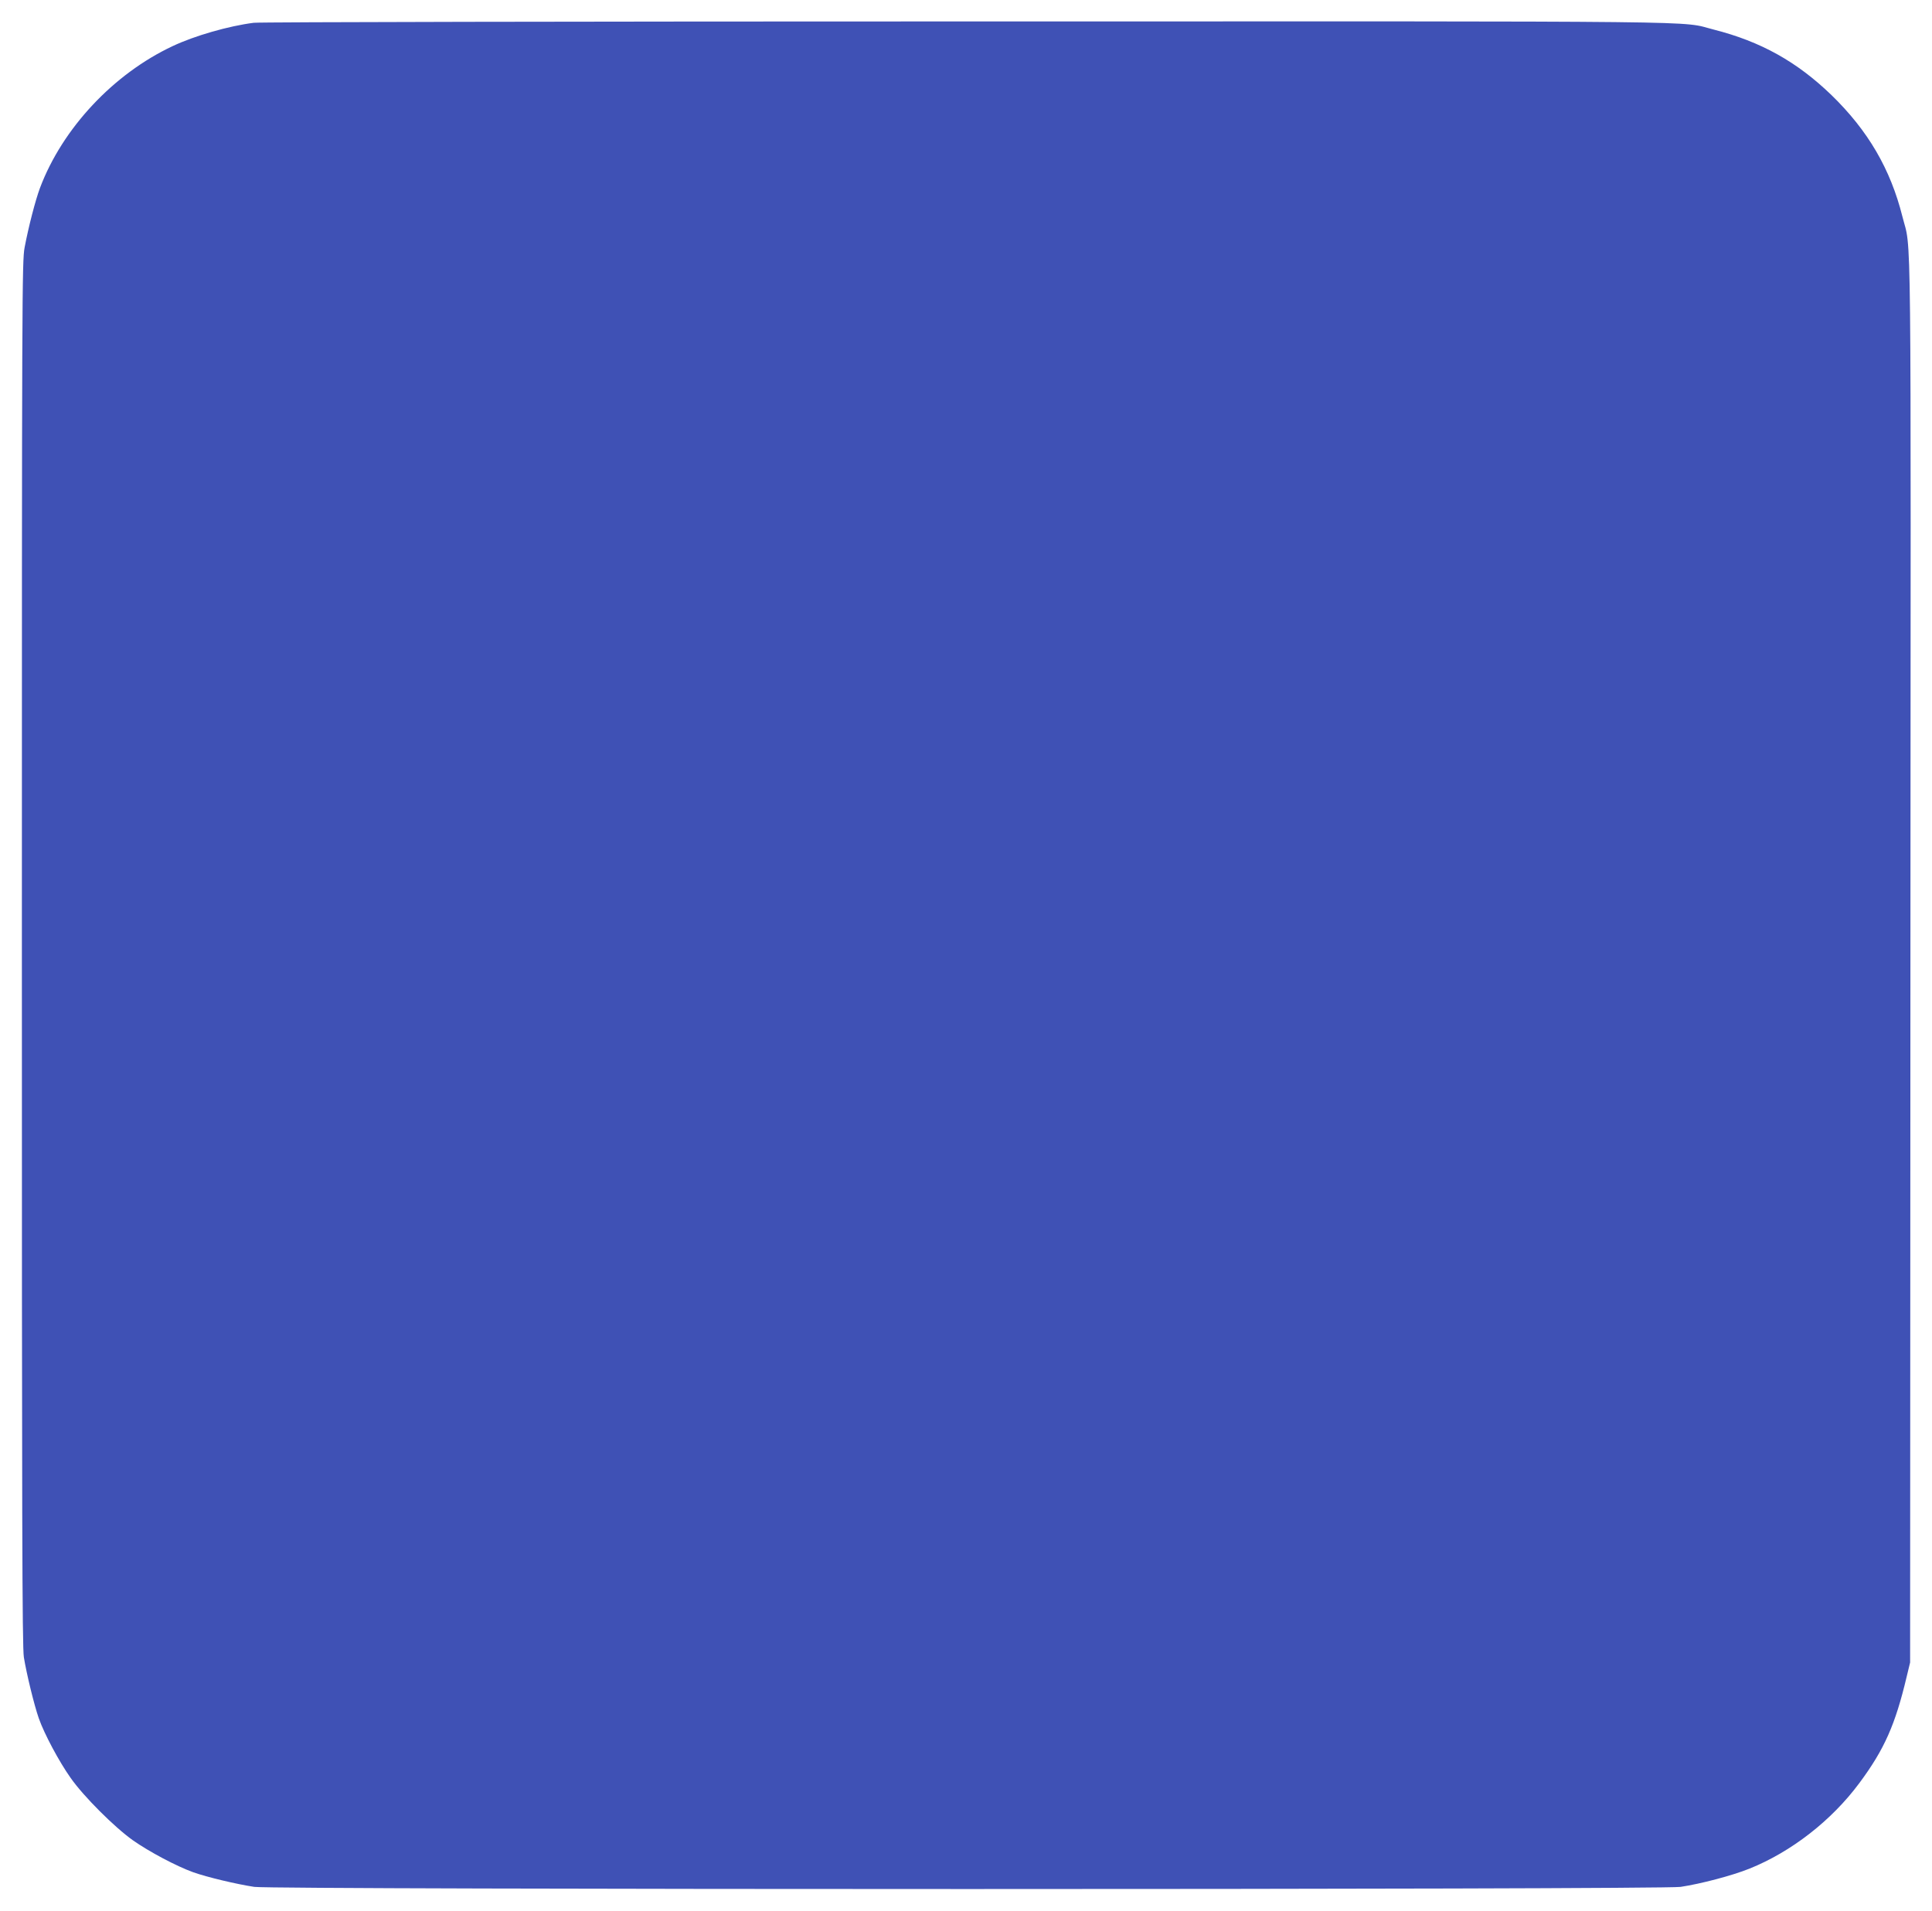 <?xml version="1.0" standalone="no"?>
<!DOCTYPE svg PUBLIC "-//W3C//DTD SVG 20010904//EN"
 "http://www.w3.org/TR/2001/REC-SVG-20010904/DTD/svg10.dtd">
<svg version="1.0" xmlns="http://www.w3.org/2000/svg"
 width="1280pt" height="1266pt" viewBox="0 0 1280 1266"
 preserveAspectRatio="xMidYMid meet">
<g transform="translate(0,1266) scale(0.1,-0.1)"
fill="#3f51b5" stroke="none">
<path d="M1681 12509 c-166 -21 -392 -86 -536 -154 -393 -184 -731 -545 -880
-940 -30 -80 -76 -257 -102 -395 -17 -91 -18 -296 -18 -4675 0 -3747 2 -4595
13 -4665 18 -111 68 -316 99 -405 37 -105 135 -288 211 -395 86 -123 291 -327
412 -413 108 -76 289 -172 400 -212 93 -33 287 -79 405 -97 132 -19 9317 -19
9449 0 133 20 340 74 457 121 276 111 543 318 727 566 166 223 239 388 314
705 l23 95 2 4655 c3 5098 8 4681 -53 4925 -79 315 -228 570 -470 805 -230
222 -469 355 -780 434 -233 59 139 55 -4944 54 -2566 0 -4694 -4 -4729 -9z"/>
</g>
</svg>
